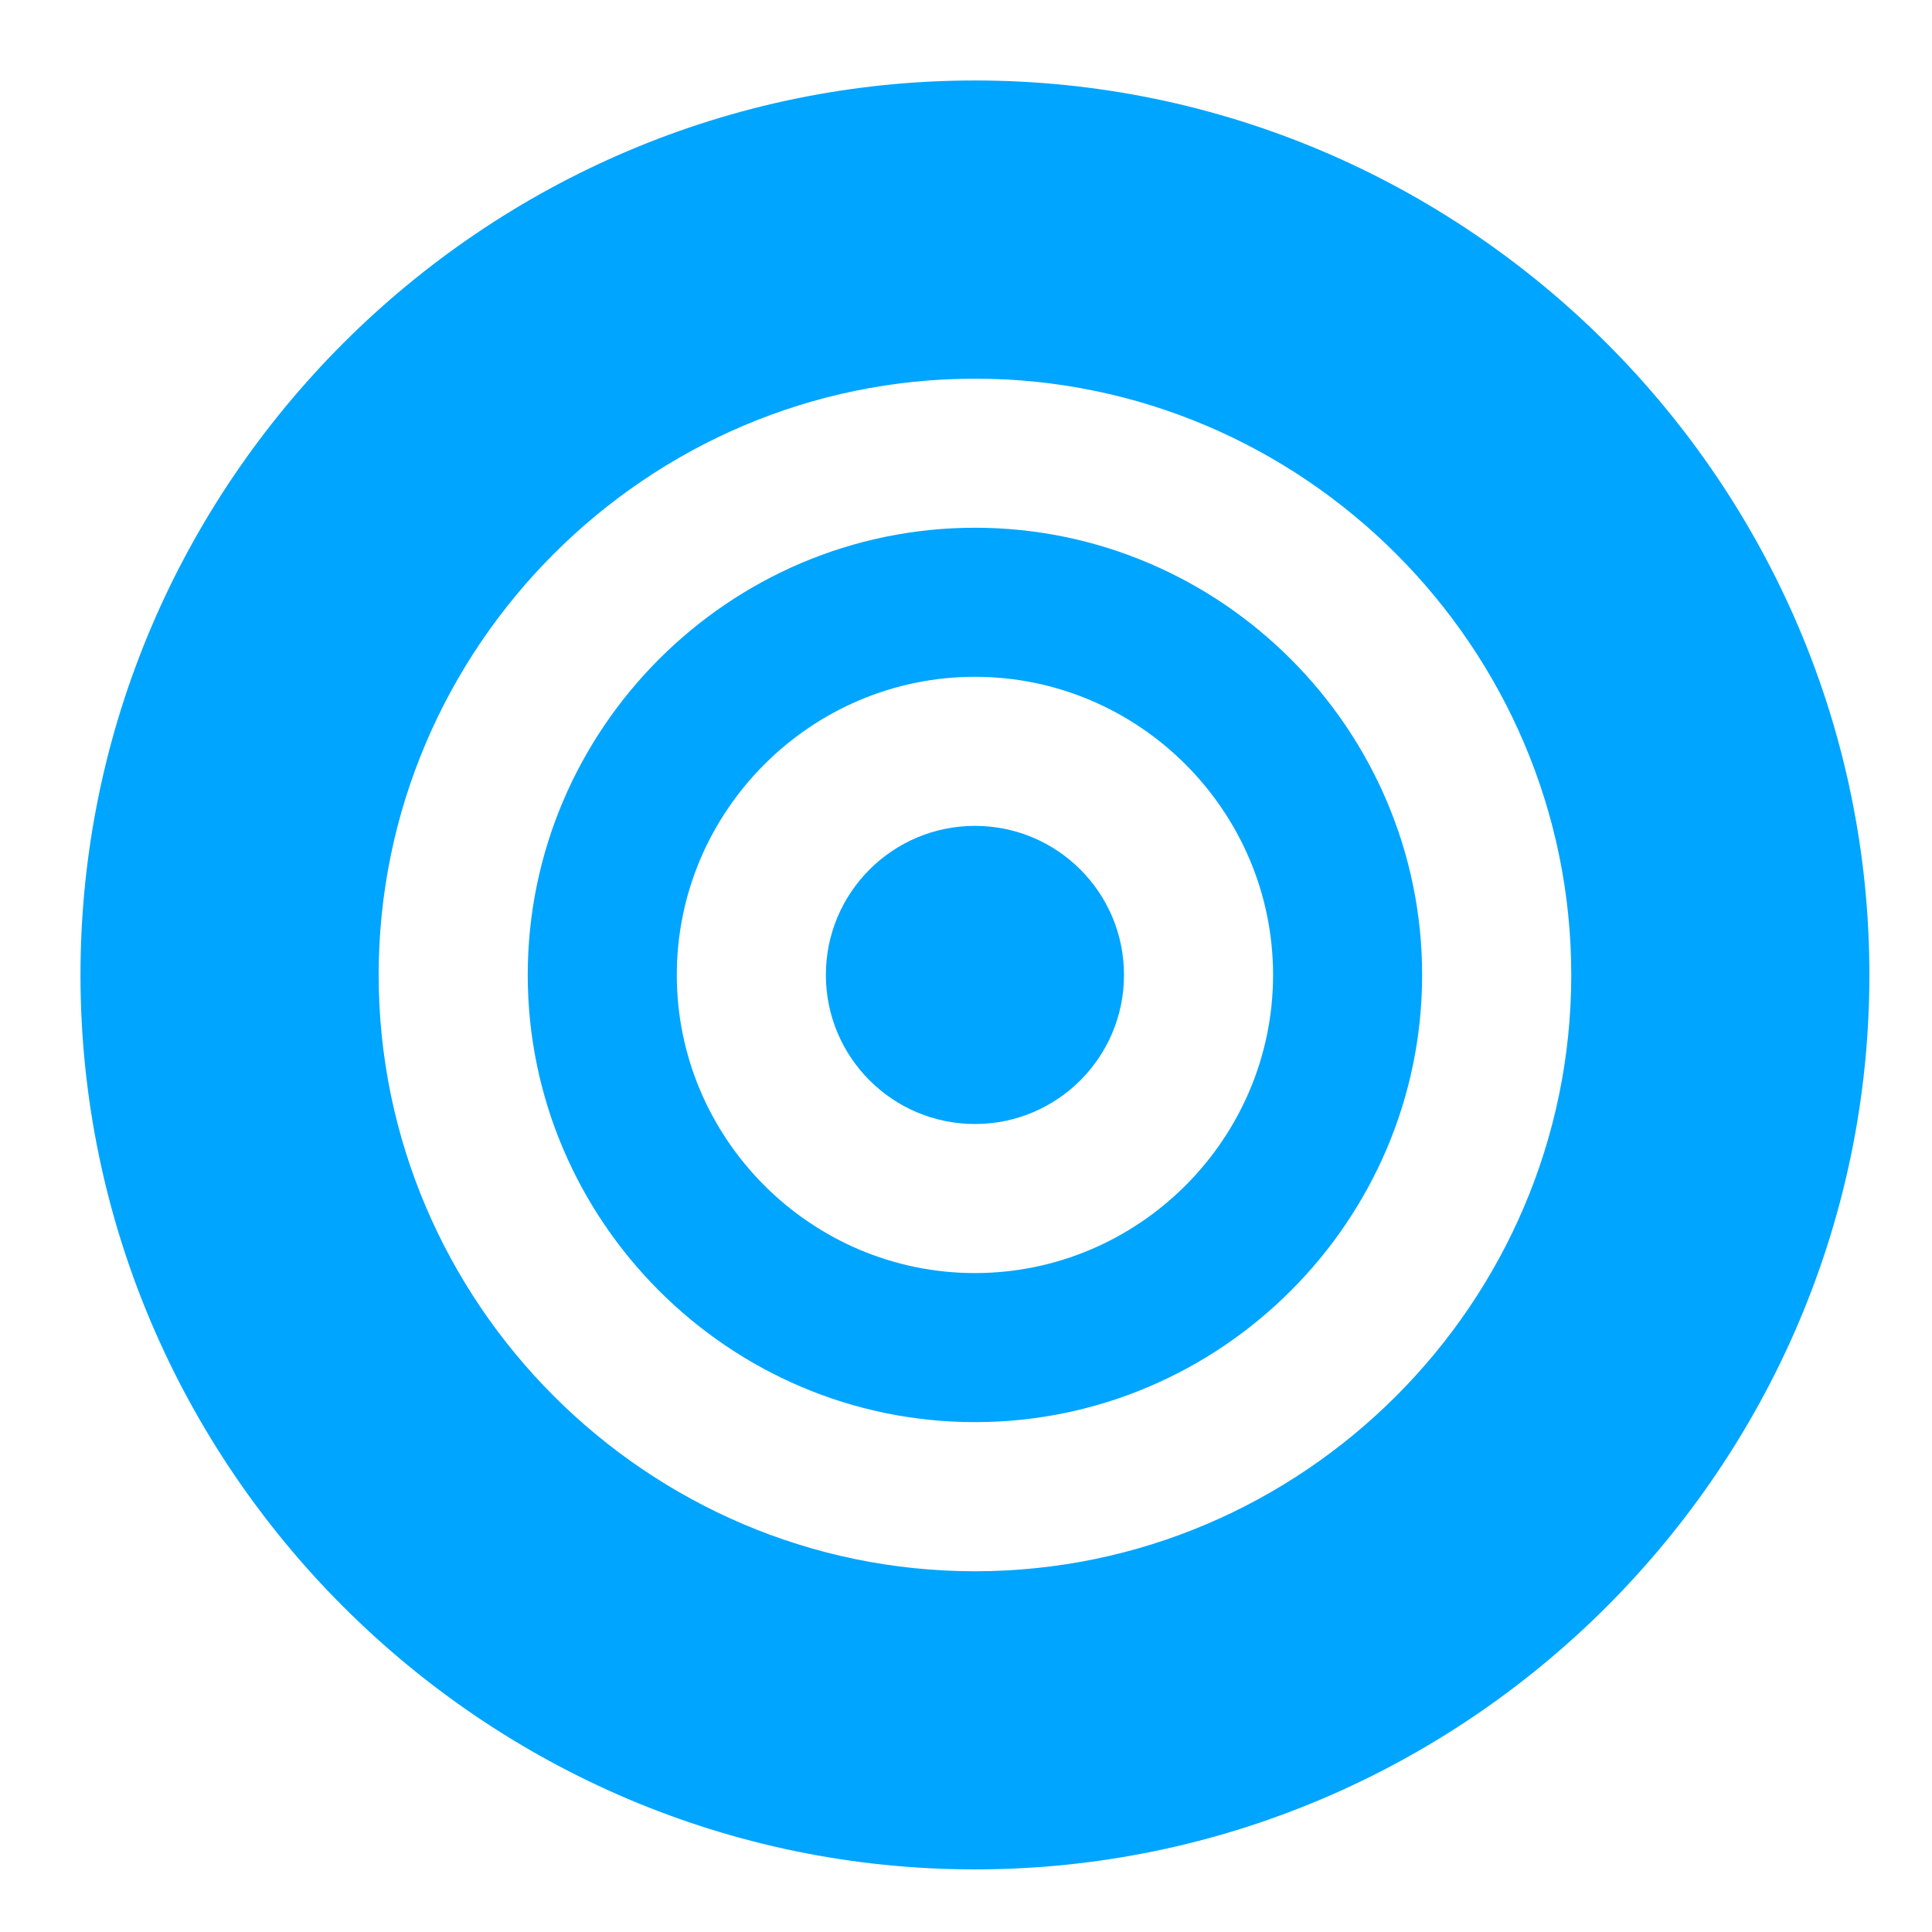 <svg width="32" height="32" viewBox="0 0 32 32" fill="none" xmlns="http://www.w3.org/2000/svg">
<path d="M16.148 18.617C17.512 18.617 18.617 17.512 18.617 16.148C18.617 14.784 17.512 13.679 16.148 13.679C14.785 13.679 13.679 14.784 13.679 16.148C13.679 17.512 14.785 18.617 16.148 18.617Z" fill="#00A5FF"/>
<path d="M16.148 8.741C12.074 8.741 8.741 12.074 8.741 16.148C8.741 20.222 12.074 23.555 16.148 23.555C20.222 23.555 23.555 20.222 23.555 16.148C23.555 12.074 20.222 8.741 16.148 8.741ZM16.148 21.086C13.432 21.086 11.21 18.864 11.21 16.148C11.21 13.432 13.432 11.21 16.148 11.21C18.864 11.21 21.086 13.432 21.086 16.148C21.086 18.864 18.864 21.086 16.148 21.086Z" fill="#00A5FF"/>
<path d="M16.148 1.333C8 1.333 1.333 8 1.333 16.148C1.333 24.296 8 30.963 16.148 30.963C24.297 30.963 30.963 24.296 30.963 16.148C30.963 8 24.297 1.333 16.148 1.333ZM16.148 26.025C10.716 26.025 6.272 21.58 6.272 16.148C6.272 10.716 10.716 6.272 16.148 6.272C21.58 6.272 26.025 10.716 26.025 16.148C26.025 21.58 21.58 26.025 16.148 26.025Z" fill="#00A5FF"/>
</svg>
